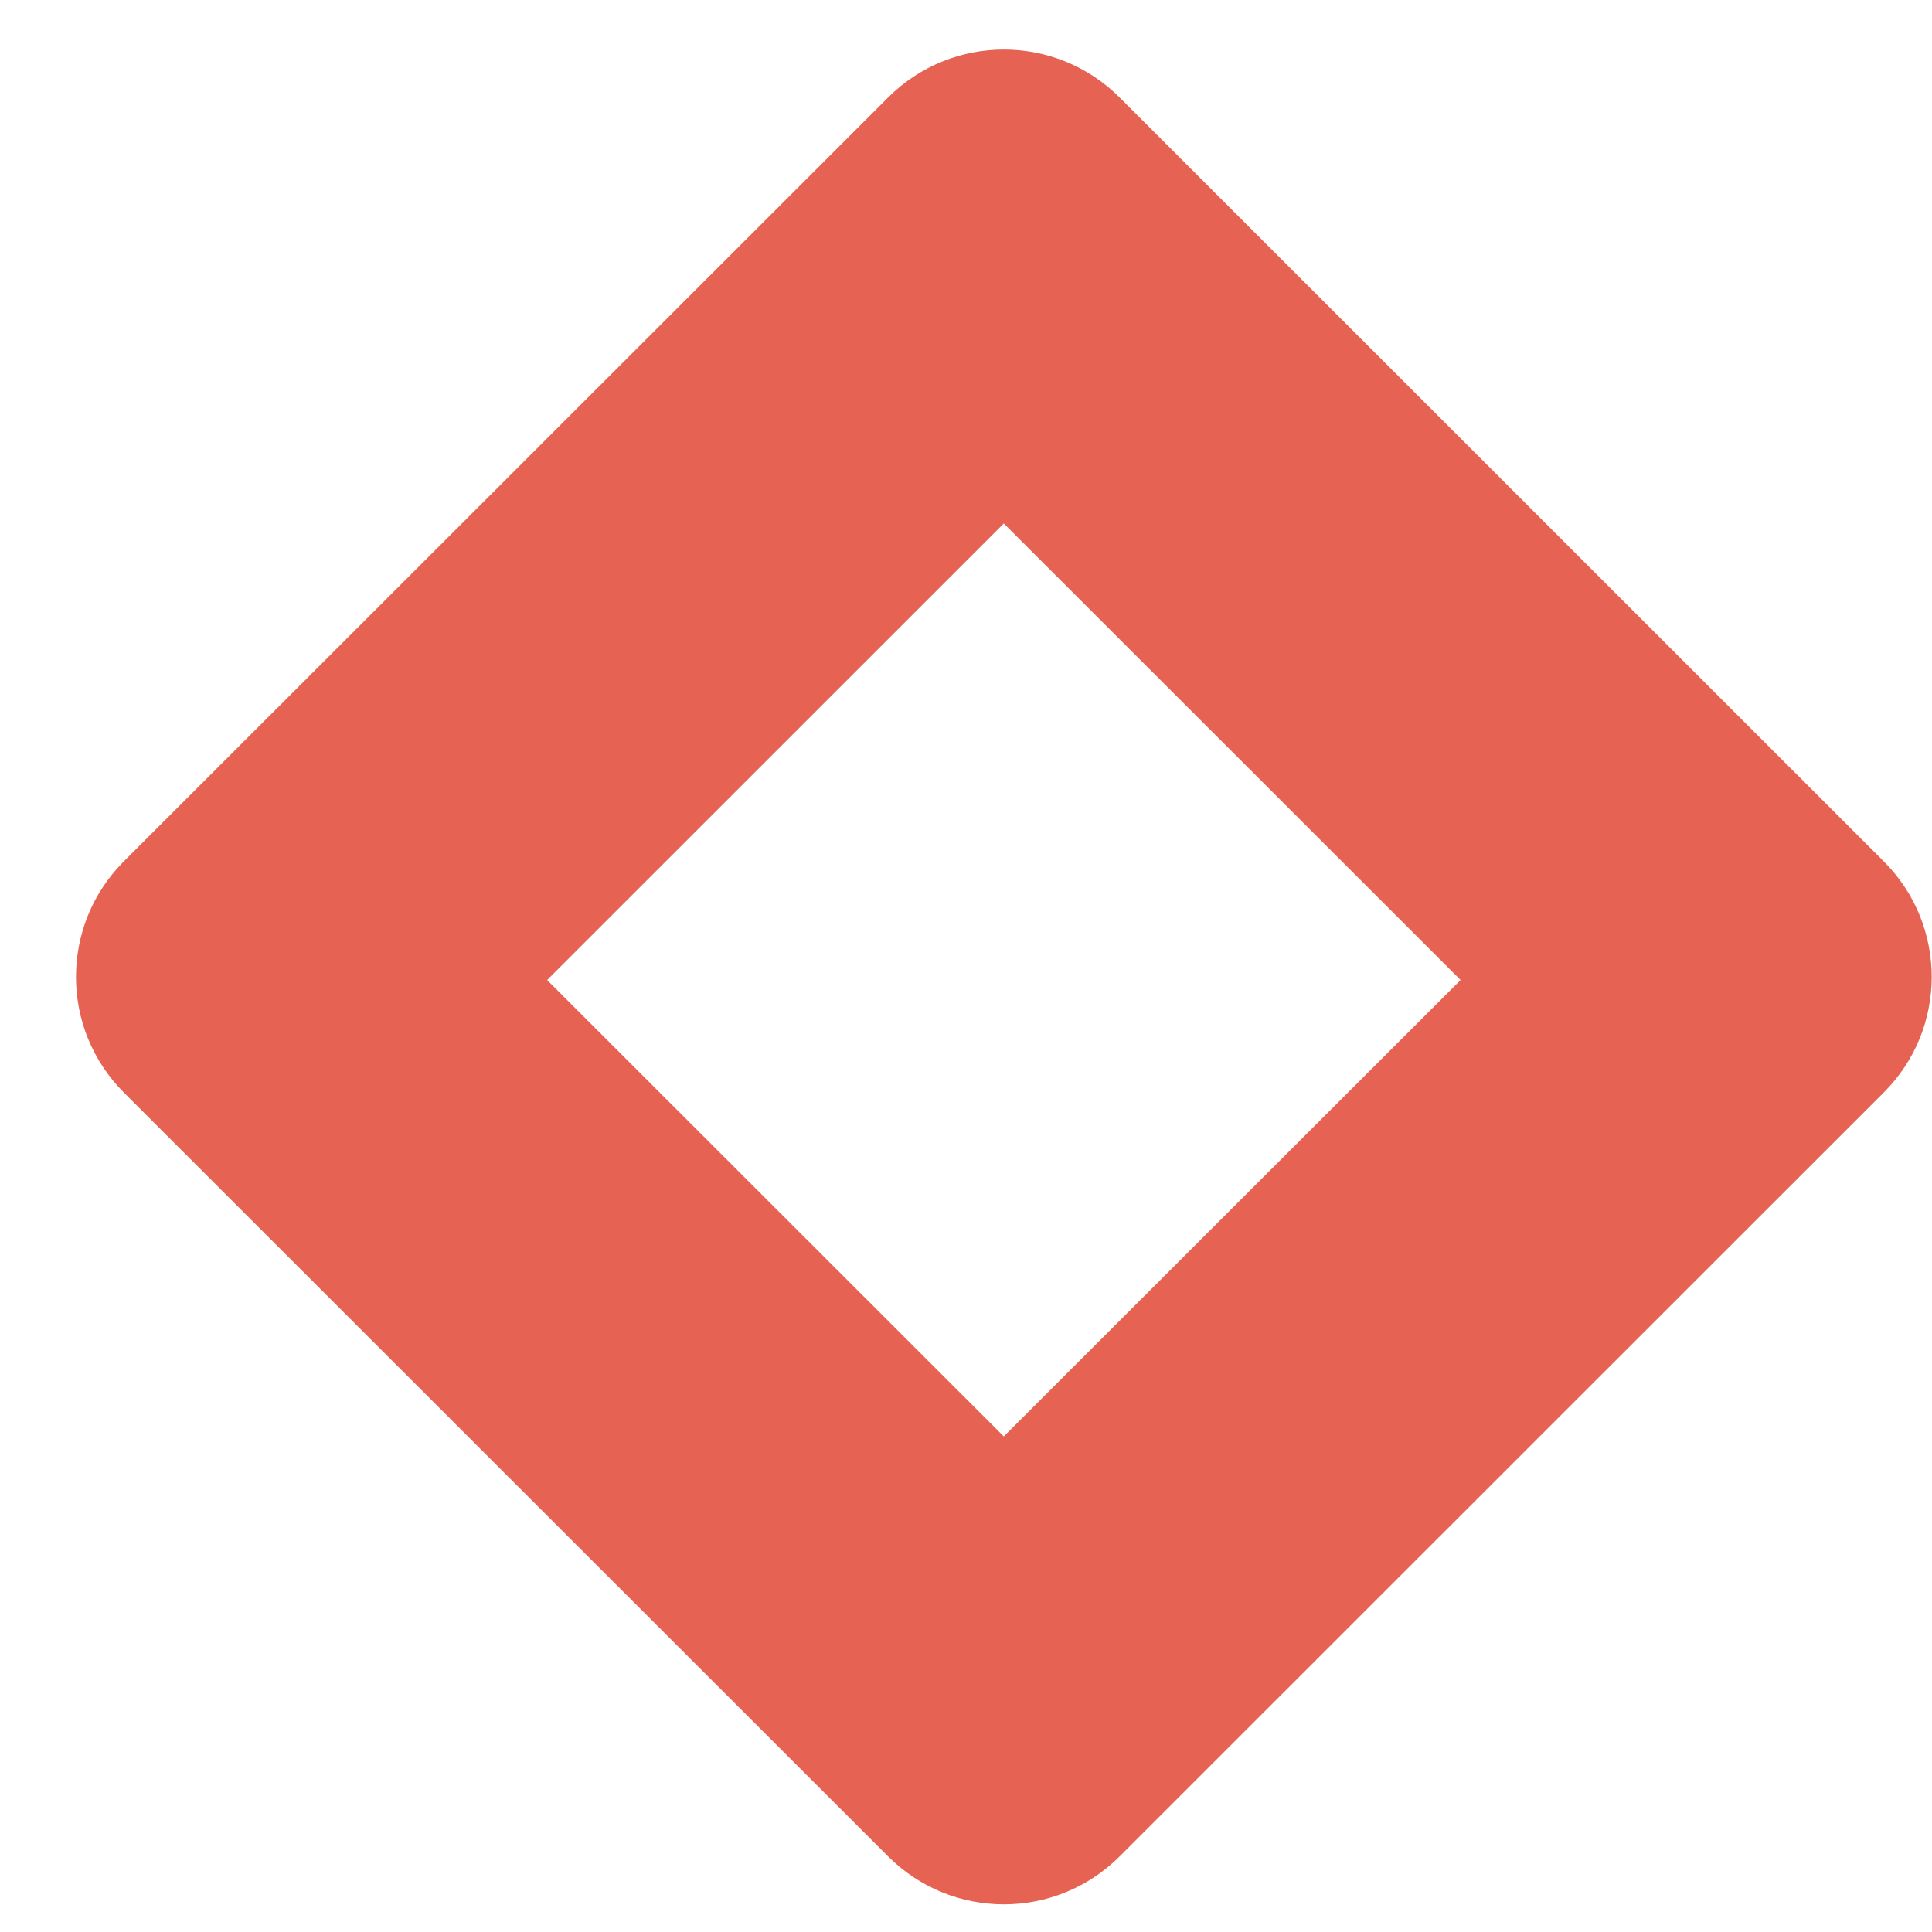 <svg width="16" height="16" viewBox="0 0 16 16" fill="none" xmlns="http://www.w3.org/2000/svg">
<path d="M15.6 7.133L9.272 0.807C8.742 0.278 7.885 0.278 7.355 0.807L1.026 7.133C0.497 7.662 0.497 8.519 1.026 9.048L7.355 15.374C7.885 15.903 8.742 15.903 9.272 15.374L15.6 9.048C16.13 8.519 16.13 7.662 15.6 7.133ZM8.313 11.896L4.531 8.116L8.313 4.335L12.096 8.116L8.313 11.896Z" fill="#E66353"/>
</svg>
